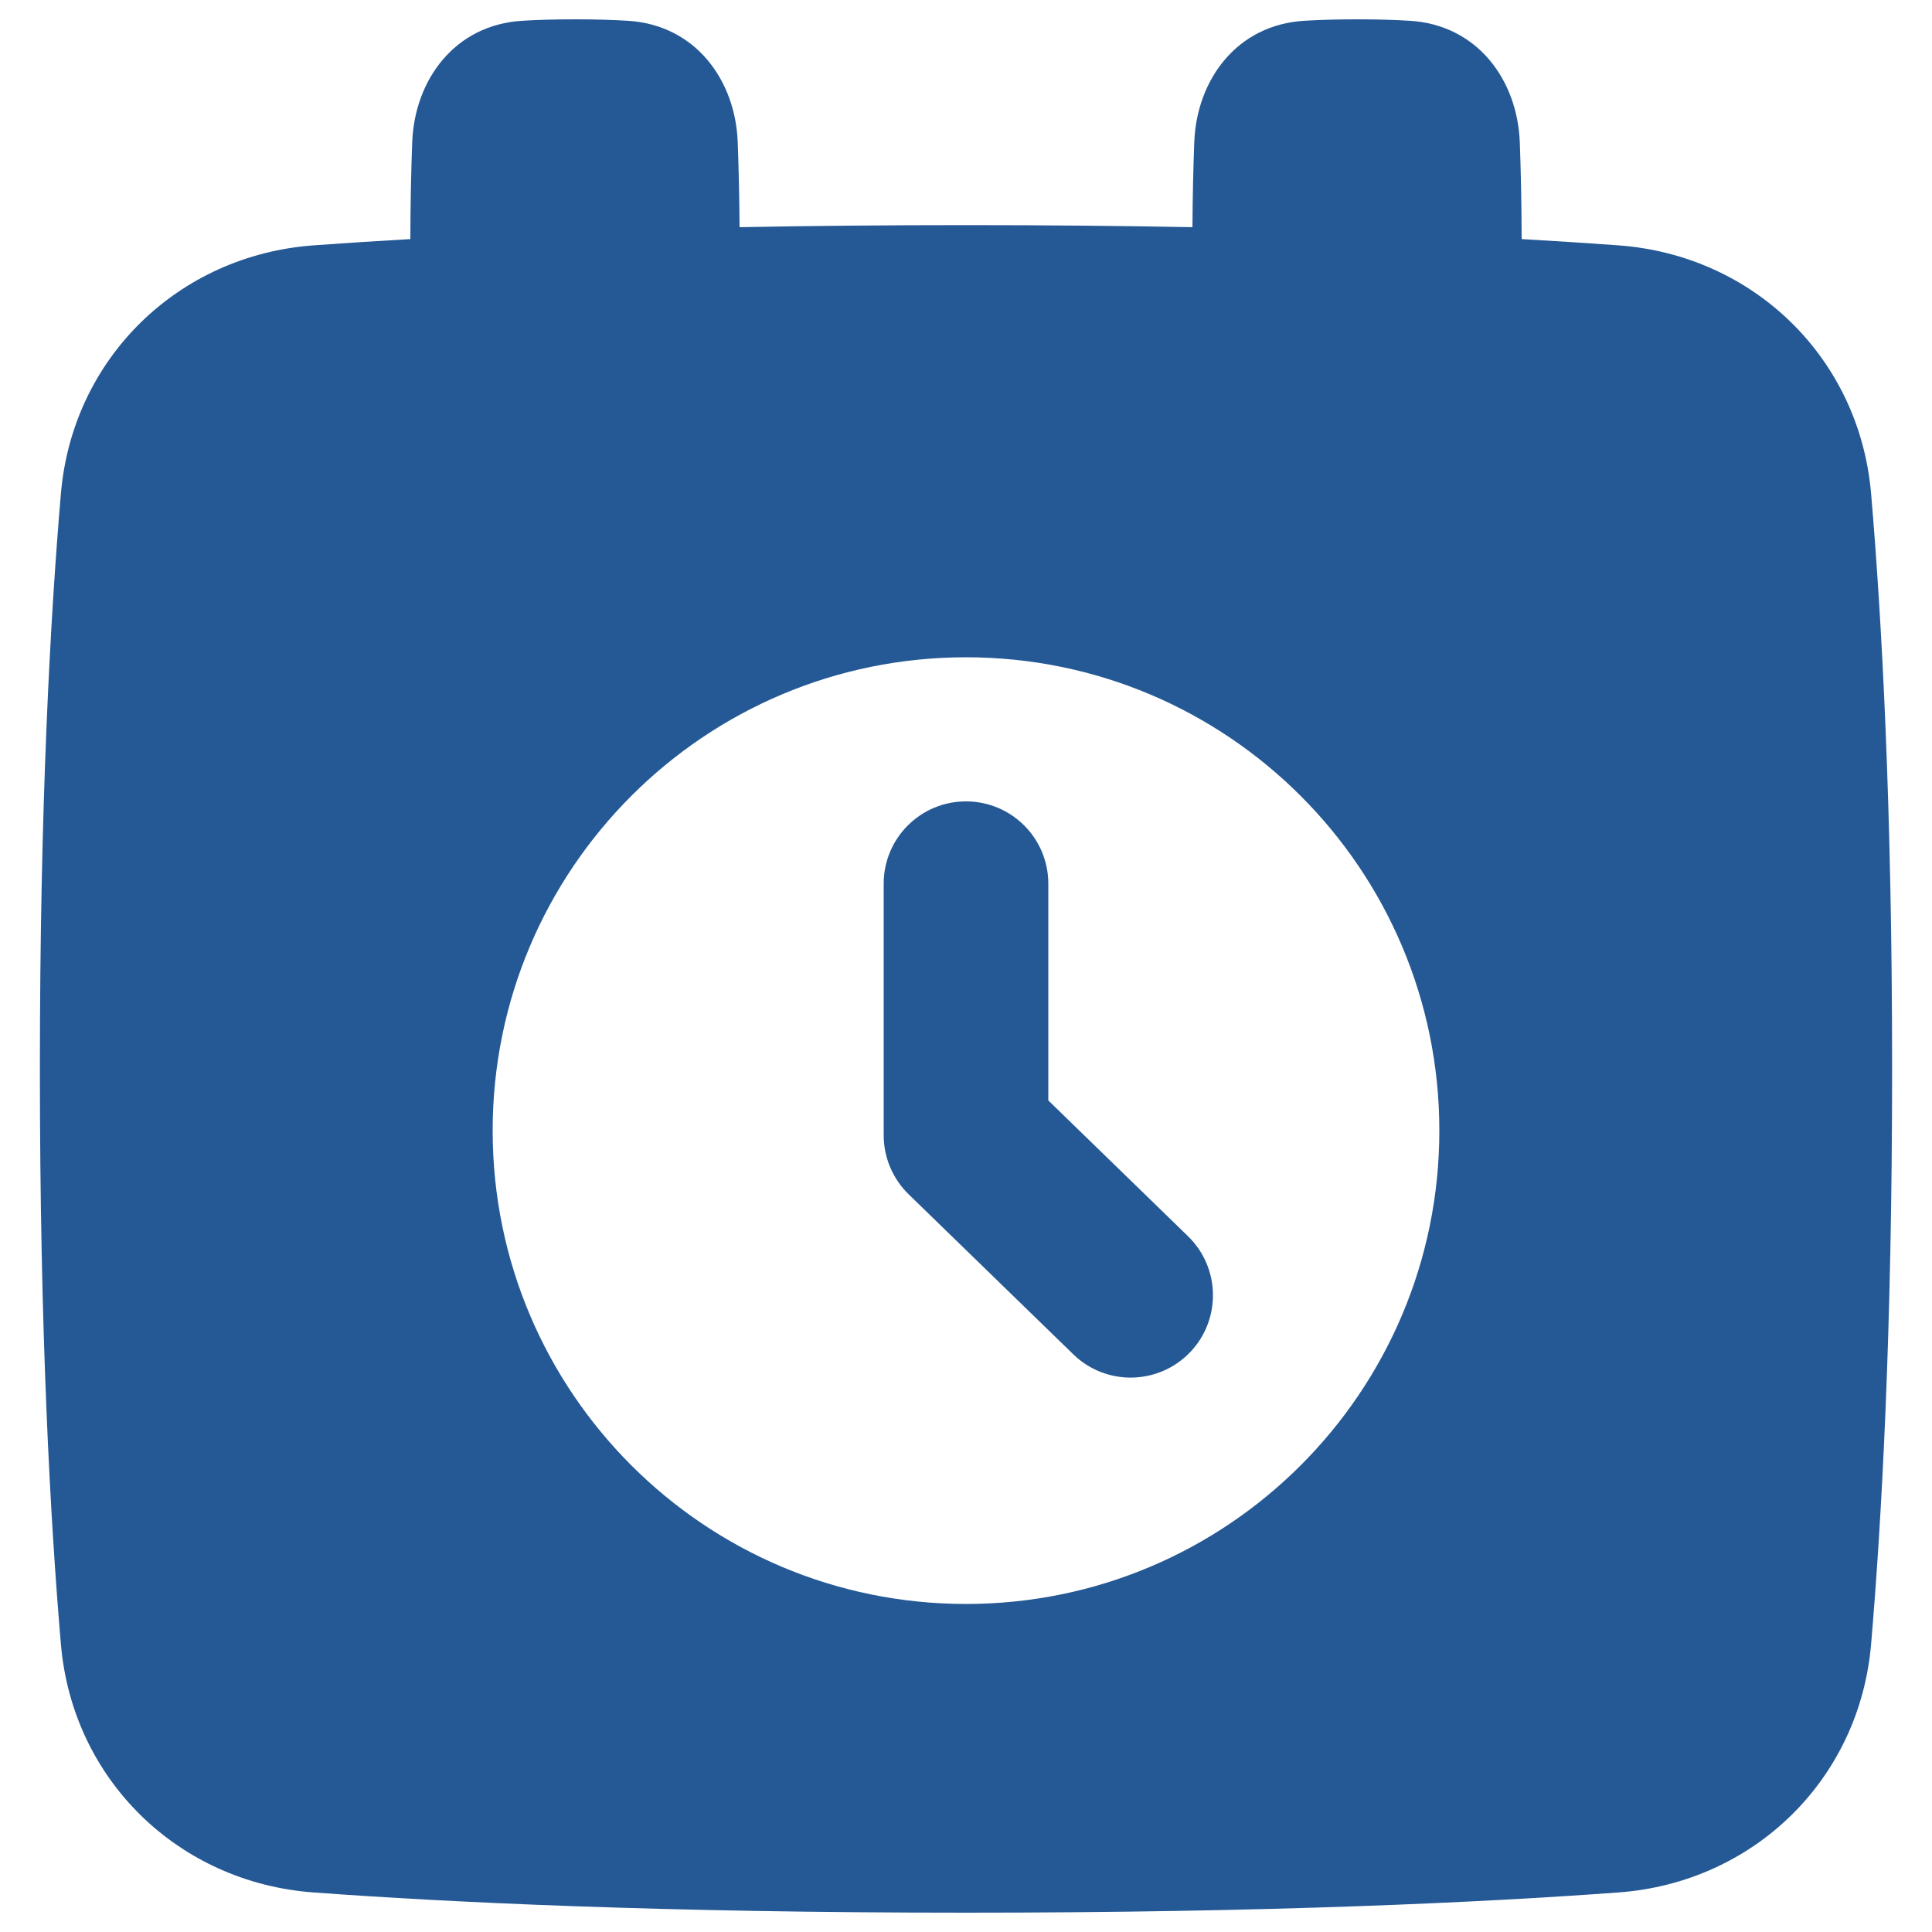 <svg width="48" height="48" viewBox="0 0 48 48" fill="none" xmlns="http://www.w3.org/2000/svg">
<g clip-path="url(#clip0_16301_9925)">
<path fill-rule="evenodd" clip-rule="evenodd" d="M37.805 5.94C37.803 5.022 37.784 4.212 37.759 3.539C37.701 1.981 36.699 0.614 35.021 0.516C34.645 0.493 34.212 0.48 33.715 0.48C33.218 0.48 32.785 0.493 32.408 0.516C30.73 0.614 29.728 1.981 29.671 3.539C29.648 4.139 29.631 4.847 29.626 5.644C27.91 5.612 26.037 5.593 24 5.593C21.963 5.593 20.089 5.612 18.374 5.644C18.369 4.847 18.351 4.139 18.329 3.539C18.272 1.981 17.27 0.614 15.592 0.516C15.215 0.493 14.782 0.48 14.285 0.48C13.788 0.48 13.355 0.493 12.978 0.516C11.301 0.614 10.299 1.981 10.241 3.539C10.216 4.212 10.197 5.022 10.195 5.94C9.301 5.991 8.499 6.044 7.786 6.096C4.436 6.342 1.801 8.893 1.513 12.265C1.251 15.317 0.991 20.003 0.991 26.556C0.991 33.111 1.251 37.796 1.513 40.848C1.801 44.22 4.436 46.771 7.786 47.017C11.128 47.263 16.433 47.52 24 47.52C31.567 47.52 36.872 47.263 40.214 47.017C43.564 46.771 46.199 44.22 46.487 40.848C46.748 37.796 47.009 33.111 47.009 26.556C47.009 20.003 46.748 15.317 46.487 12.265C46.199 8.893 43.564 6.342 40.214 6.096C39.501 6.044 38.699 5.991 37.805 5.94ZM12.24 28.09C12.24 21.596 17.505 16.33 24 16.33C30.495 16.33 35.76 21.596 35.76 28.09C35.76 34.585 30.495 39.85 24 39.85C17.505 39.85 12.24 34.585 12.24 28.09ZM26.045 21.955C26.045 20.825 25.13 19.91 24 19.91C22.87 19.91 21.955 20.825 21.955 21.955V28.204C21.955 28.756 22.178 29.285 22.574 29.671L26.665 33.647C27.474 34.435 28.769 34.416 29.557 33.607C30.344 32.797 30.326 31.502 29.516 30.714L26.045 27.34V21.955Z" fill="#255995"/>
</g>
<defs>
<clipPath id="clip0_16301_9925">
<rect width="48" height="48" fill="white"/>
</clipPath>
</defs>
</svg>
